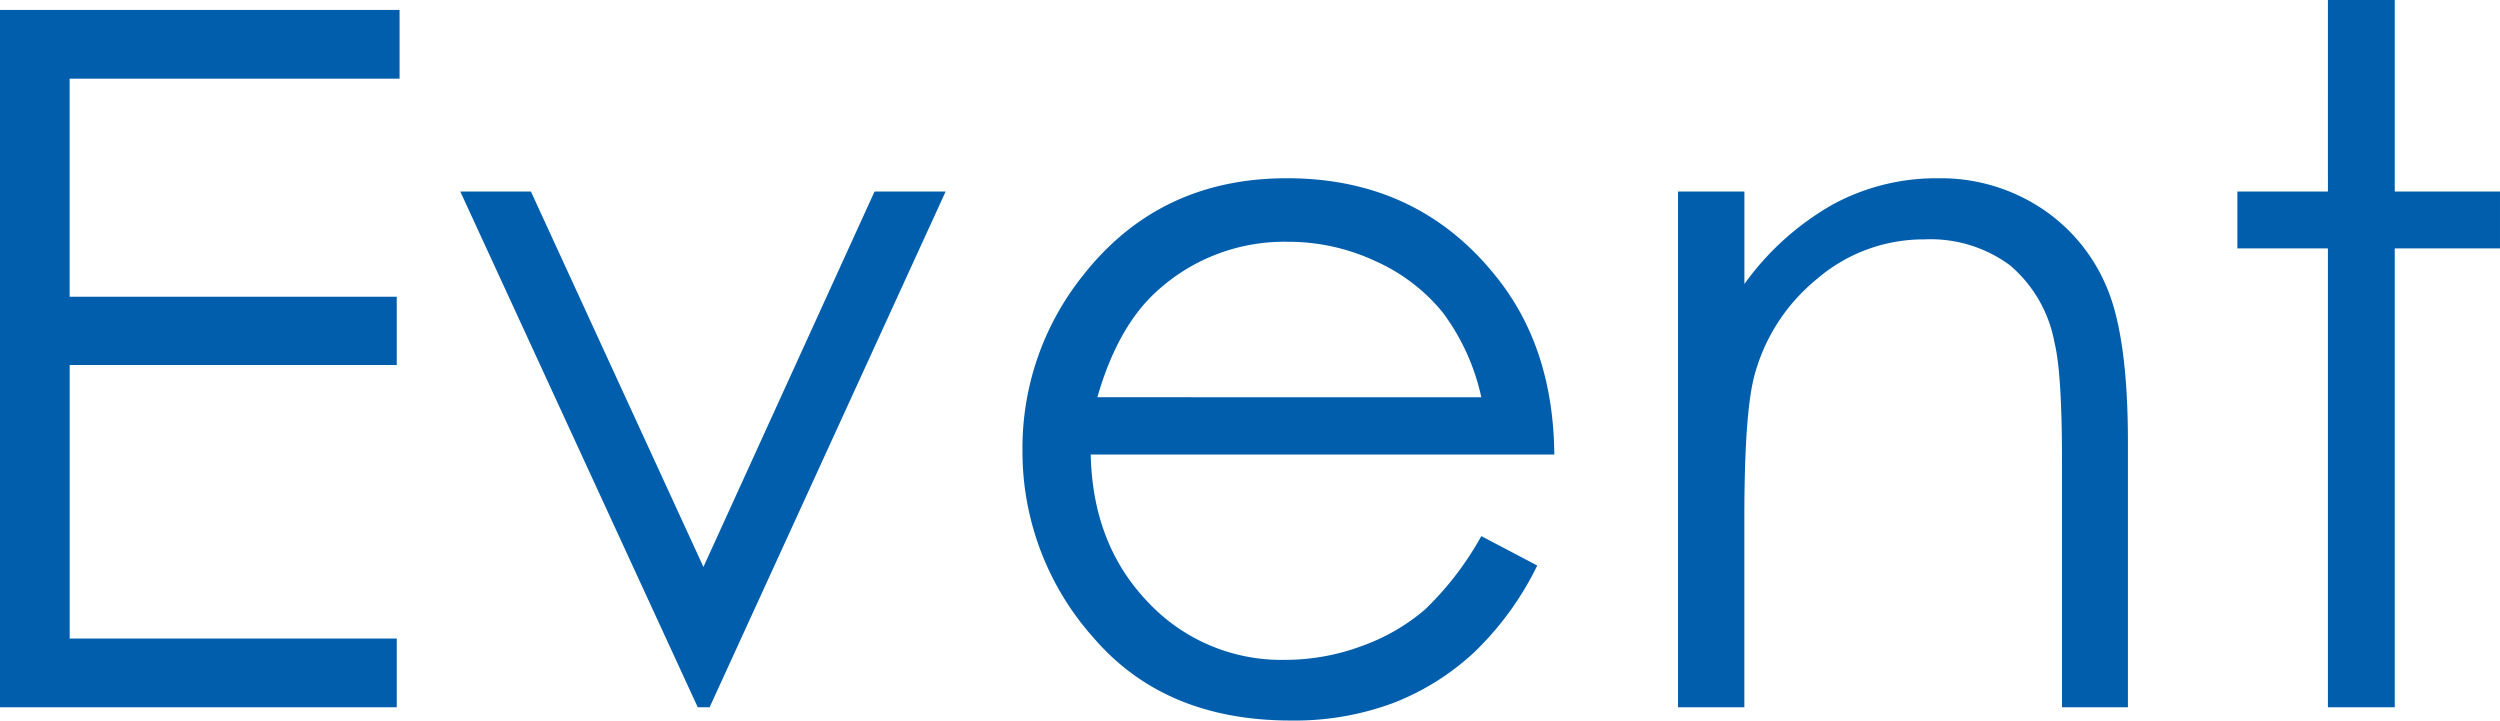 <svg xmlns="http://www.w3.org/2000/svg" width="257.52" height="74.219" viewBox="0 0 257.52 74.219">
  <path id="Path_102086" data-name="Path 102086" d="M-125.659-71.826H-84.5v7.08h-33.984v22.461H-84.79v7.031h-33.691V-7.08H-84.79V0h-40.869Zm47.412,18.7h7.275L-53.2-14.453l17.627-38.672h7.324L-52.563,0h-1.221Zm105.176,35.5L32.69-14.6a31.424,31.424,0,0,1-6.543,8.984,25.983,25.983,0,0,1-8.35,5.2A29.1,29.1,0,0,1,7.3,1.367q-12.988,0-20.312-8.521a28.76,28.76,0,0,1-7.324-19.263,28.418,28.418,0,0,1,6.2-18.018Q-6.274-54.492,6.909-54.492q13.574,0,21.68,10.3,5.762,7.275,5.859,18.164H-13.306q.2,9.277,5.908,15.21A18.811,18.811,0,0,0,6.714-4.883,22.583,22.583,0,0,0,14.6-6.3a20.71,20.71,0,0,0,6.519-3.76A31.984,31.984,0,0,0,26.929-17.627Zm0-14.307a22.688,22.688,0,0,0-3.979-8.74,18.831,18.831,0,0,0-6.909-5.273,21.14,21.14,0,0,0-9.033-2A19.441,19.441,0,0,0-6.421-42.92q-4.1,3.662-6.2,10.986ZM47.192-53.125h6.836V-43.6a28.574,28.574,0,0,1,9.082-8.179,22.316,22.316,0,0,1,10.84-2.71,18.835,18.835,0,0,1,10.571,3.027,18.033,18.033,0,0,1,6.812,8.154q2.2,5.127,2.2,15.967V0H86.743V-25.342q0-9.18-.781-12.256a13.606,13.606,0,0,0-4.59-7.935,13.762,13.762,0,0,0-8.789-2.661,16.856,16.856,0,0,0-11.108,4.1A19.216,19.216,0,0,0,55-33.936q-.977,3.955-.977,14.453V0H47.192Zm66.943-19.727h6.885v19.727h10.84v5.859h-10.84V0h-6.885V-47.266H104.81v-5.859h9.326Z" transform="translate(125.659 72.852)" fill="#005ead"/>
</svg>
